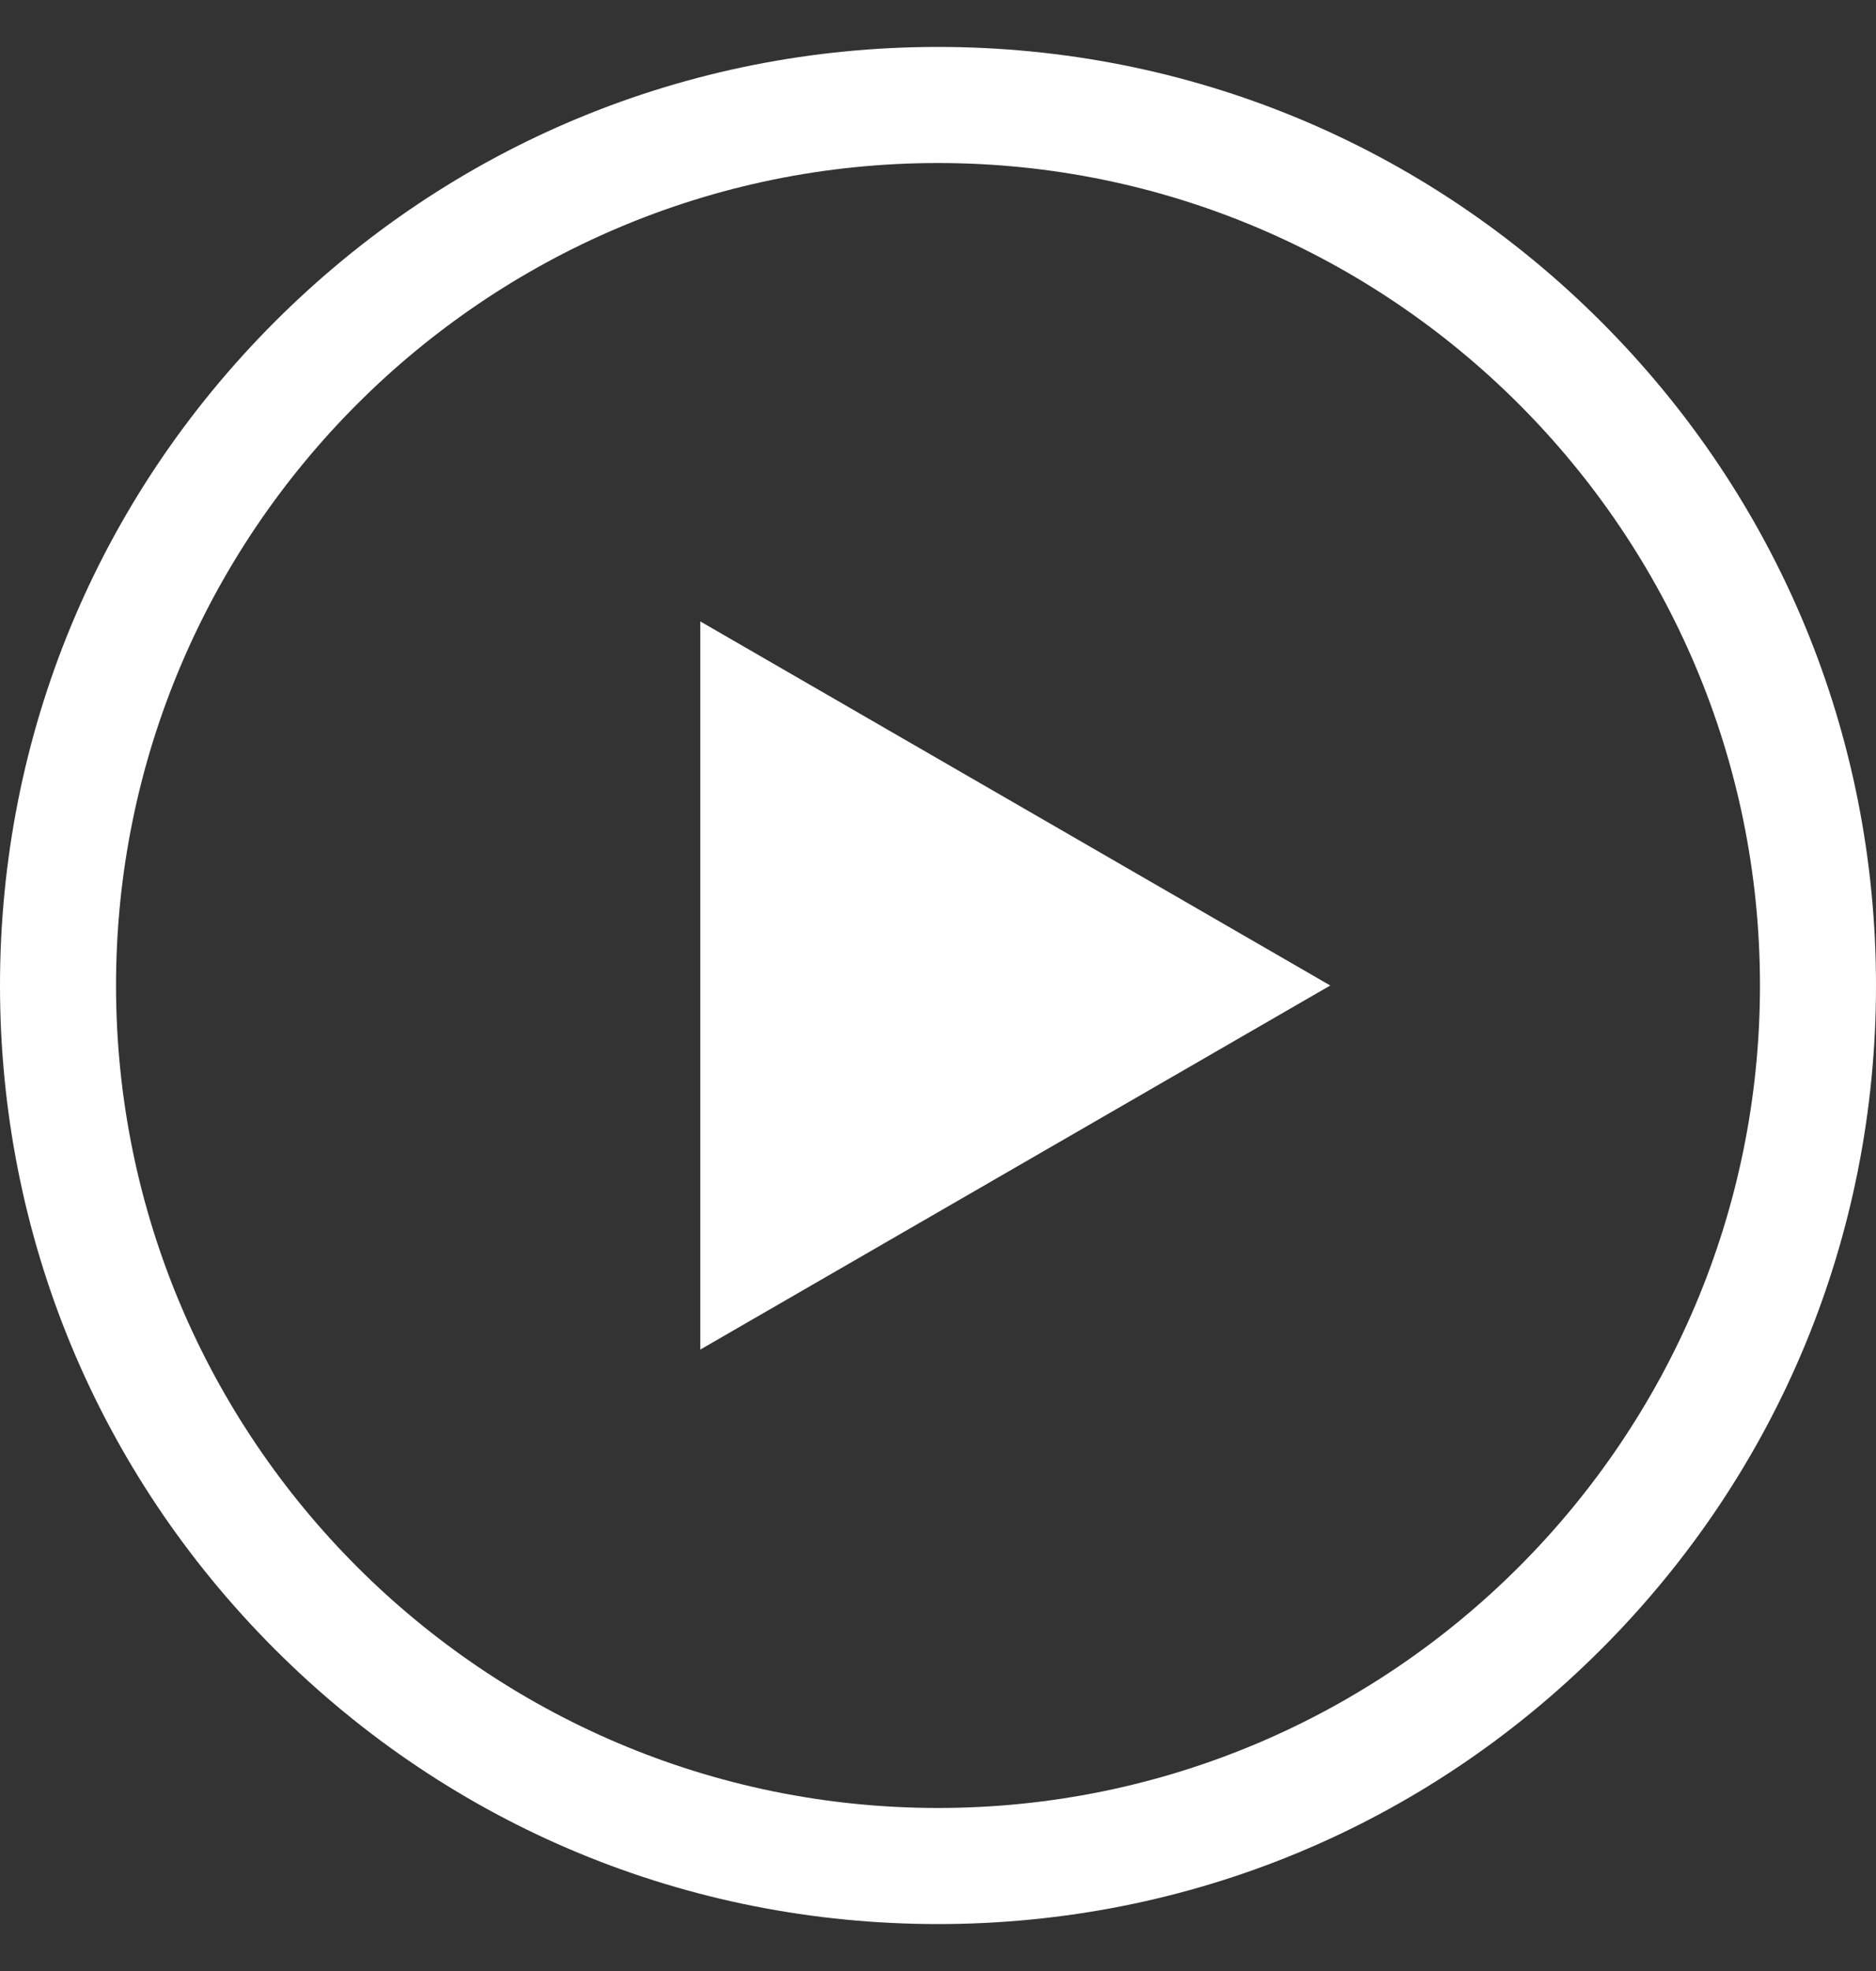 <svg xmlns="http://www.w3.org/2000/svg" width="20" height="21" viewBox="0 0 20 21" fill="none">
  <rect x="0" y="0" width="20" height="21" fill="#333333" stroke="none"/>
  <g clip-path="url(#clip0_4570_31428)">
    <path
      d="M17.071 3.429C15.182 1.54 12.671 0.5 10 0.5C7.329 0.5 4.818 1.54 2.929 3.429C1.04 5.318 0 7.829 0 10.5C0 13.171 1.04 15.682 2.929 17.571C4.818 19.46 7.329 20.5 10 20.5C12.671 20.5 15.182 19.46 17.071 17.571C18.96 15.682 20 13.171 20 10.5C20 7.829 18.96 5.318 17.071 3.429ZM10 19.263C5.168 19.263 1.237 15.332 1.237 10.5C1.237 5.668 5.168 1.737 10 1.737C14.832 1.737 18.763 5.668 18.763 10.5C18.763 15.332 14.832 19.263 10 19.263Z"
      fill="white" />
    <path d="M7.466 14.379L14.182 10.5L7.466 6.621V14.379Z" fill="white" />
  </g>
  <defs>
    <clipPath id="clip0_4570_31428">
      <rect width="20" height="20" fill="white" transform="translate(0 0.5)" />
    </clipPath>
  </defs>
</svg>